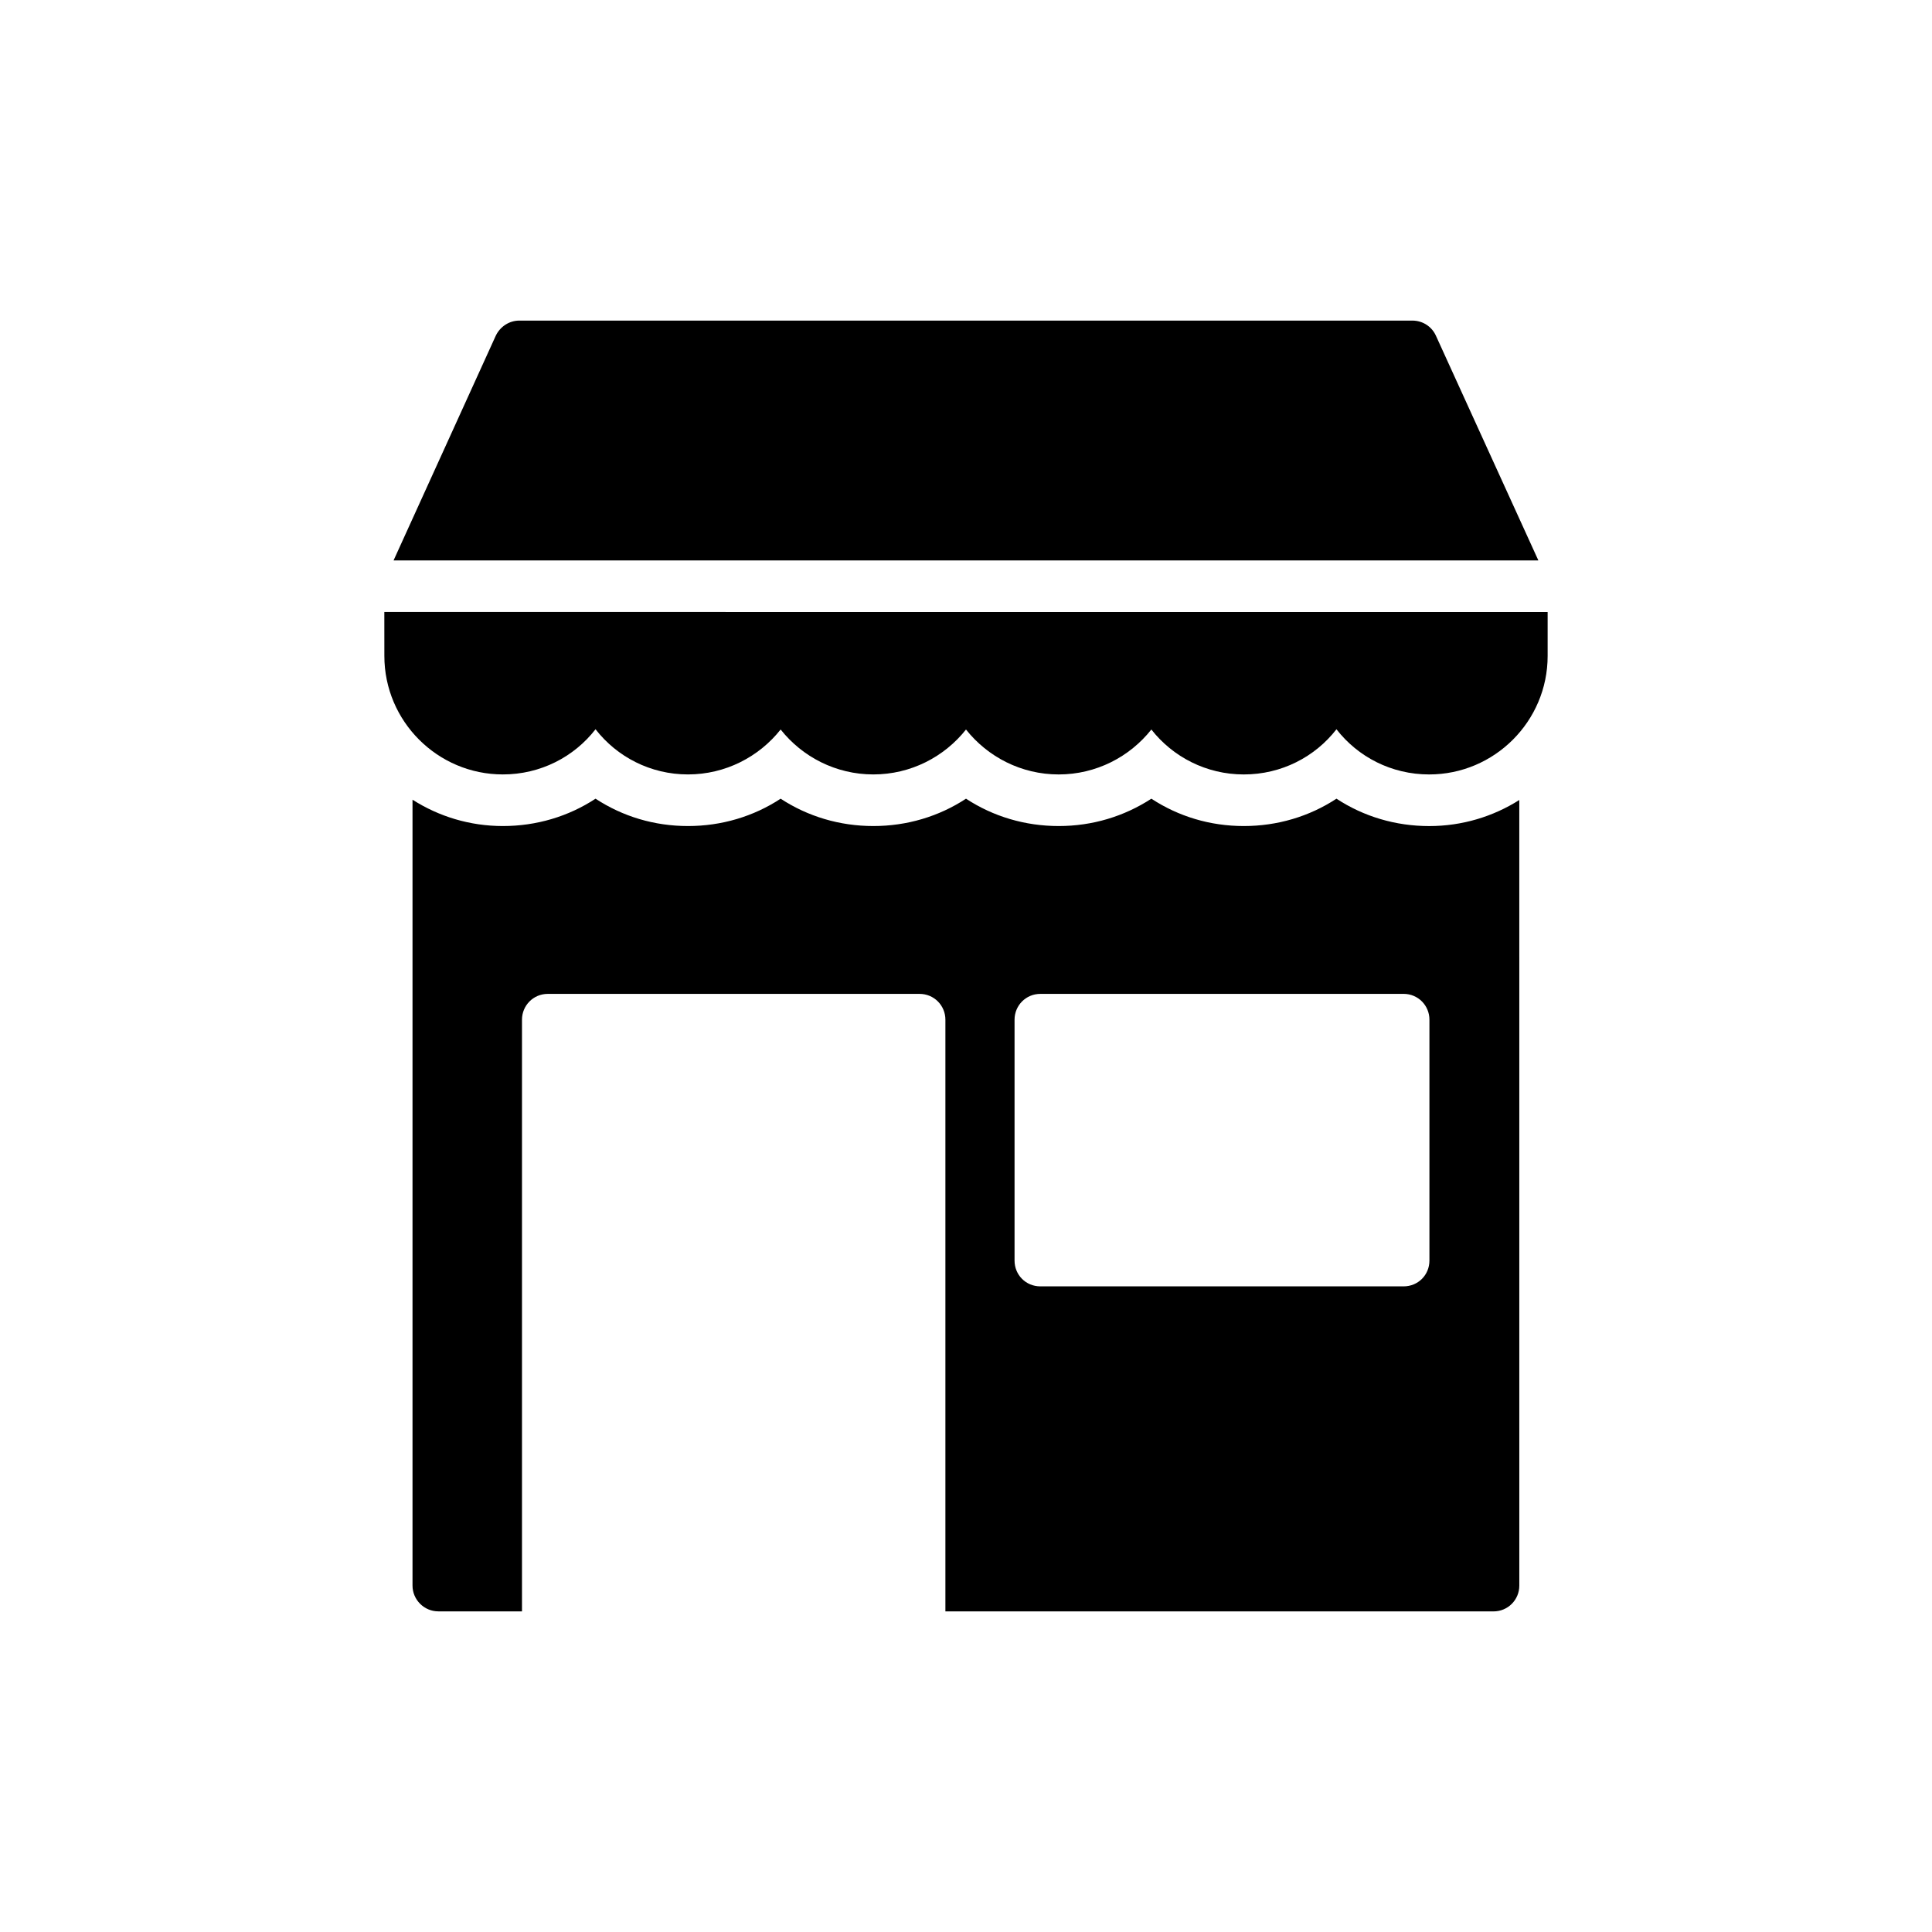 <?xml version="1.0" encoding="UTF-8"?>
<!-- The Best Svg Icon site in the world: iconSvg.co, Visit us! https://iconsvg.co -->
<svg fill="#000000" width="800px" height="800px" version="1.1" viewBox="144 144 512 512" xmlns="http://www.w3.org/2000/svg">
 <g>
  <path d="m518.29 228.96h-236.66c-2.668 0-5.062 1.574-6.227 3.969l-27.102 59.586h303.38l-27.164-59.586c-1.098-2.394-3.492-3.969-6.227-3.969z"/>
  <path d="m245.86 317.83c0 17.309 14.094 31.402 31.402 31.402 9.988 0 18.883-4.652 24.562-11.973 5.68 7.32 14.574 11.973 24.492 11.973 9.922 0 18.816-4.652 24.562-11.906 5.746 7.25 14.641 11.906 24.562 11.906 9.918 0.004 18.812-4.648 24.562-11.902 5.746 7.25 14.641 11.906 24.562 11.906s18.812-4.652 24.562-11.906c5.68 7.25 14.574 11.906 24.492 11.906 9.988 0 18.883-4.652 24.562-11.973 5.68 7.32 14.574 11.973 24.562 11.973 17.309 0 31.402-14.094 31.402-31.402v-11.637l-308.29-0.004z"/>
  <path d="m498.18 355.66c-7.184 4.719-15.668 7.25-24.562 7.25s-17.309-2.531-24.492-7.25c-7.25 4.719-15.668 7.25-24.562 7.25-8.895 0-17.379-2.531-24.562-7.25-7.184 4.719-15.668 7.25-24.562 7.25-8.895 0-17.379-2.531-24.562-7.25-7.184 4.719-15.668 7.25-24.562 7.25-8.895 0-17.309-2.531-24.492-7.25-7.184 4.719-15.668 7.25-24.562 7.25-8.758 0-16.969-2.531-23.945-6.981v208.26c0 3.762 3.078 6.84 6.844 6.84h22.168v-156.8c0-3.762 3.012-6.84 6.844-6.84h98.52c3.832 0 6.844 3.078 6.844 6.84v156.81h145.25c3.832 0 6.844-3.078 6.844-6.84l-0.004-208.19c-6.91 4.379-15.121 6.91-23.879 6.91-8.895 0-17.379-2.531-24.562-7.254zm24.633 122.4c0 3.832-3.012 6.84-6.844 6.84h-96.262c-3.832 0-6.84-3.012-6.84-6.84v-63.832c0-3.762 3.012-6.84 6.84-6.84l96.262-0.004c3.832 0 6.844 3.078 6.844 6.84z"/>
 </g>
</svg>